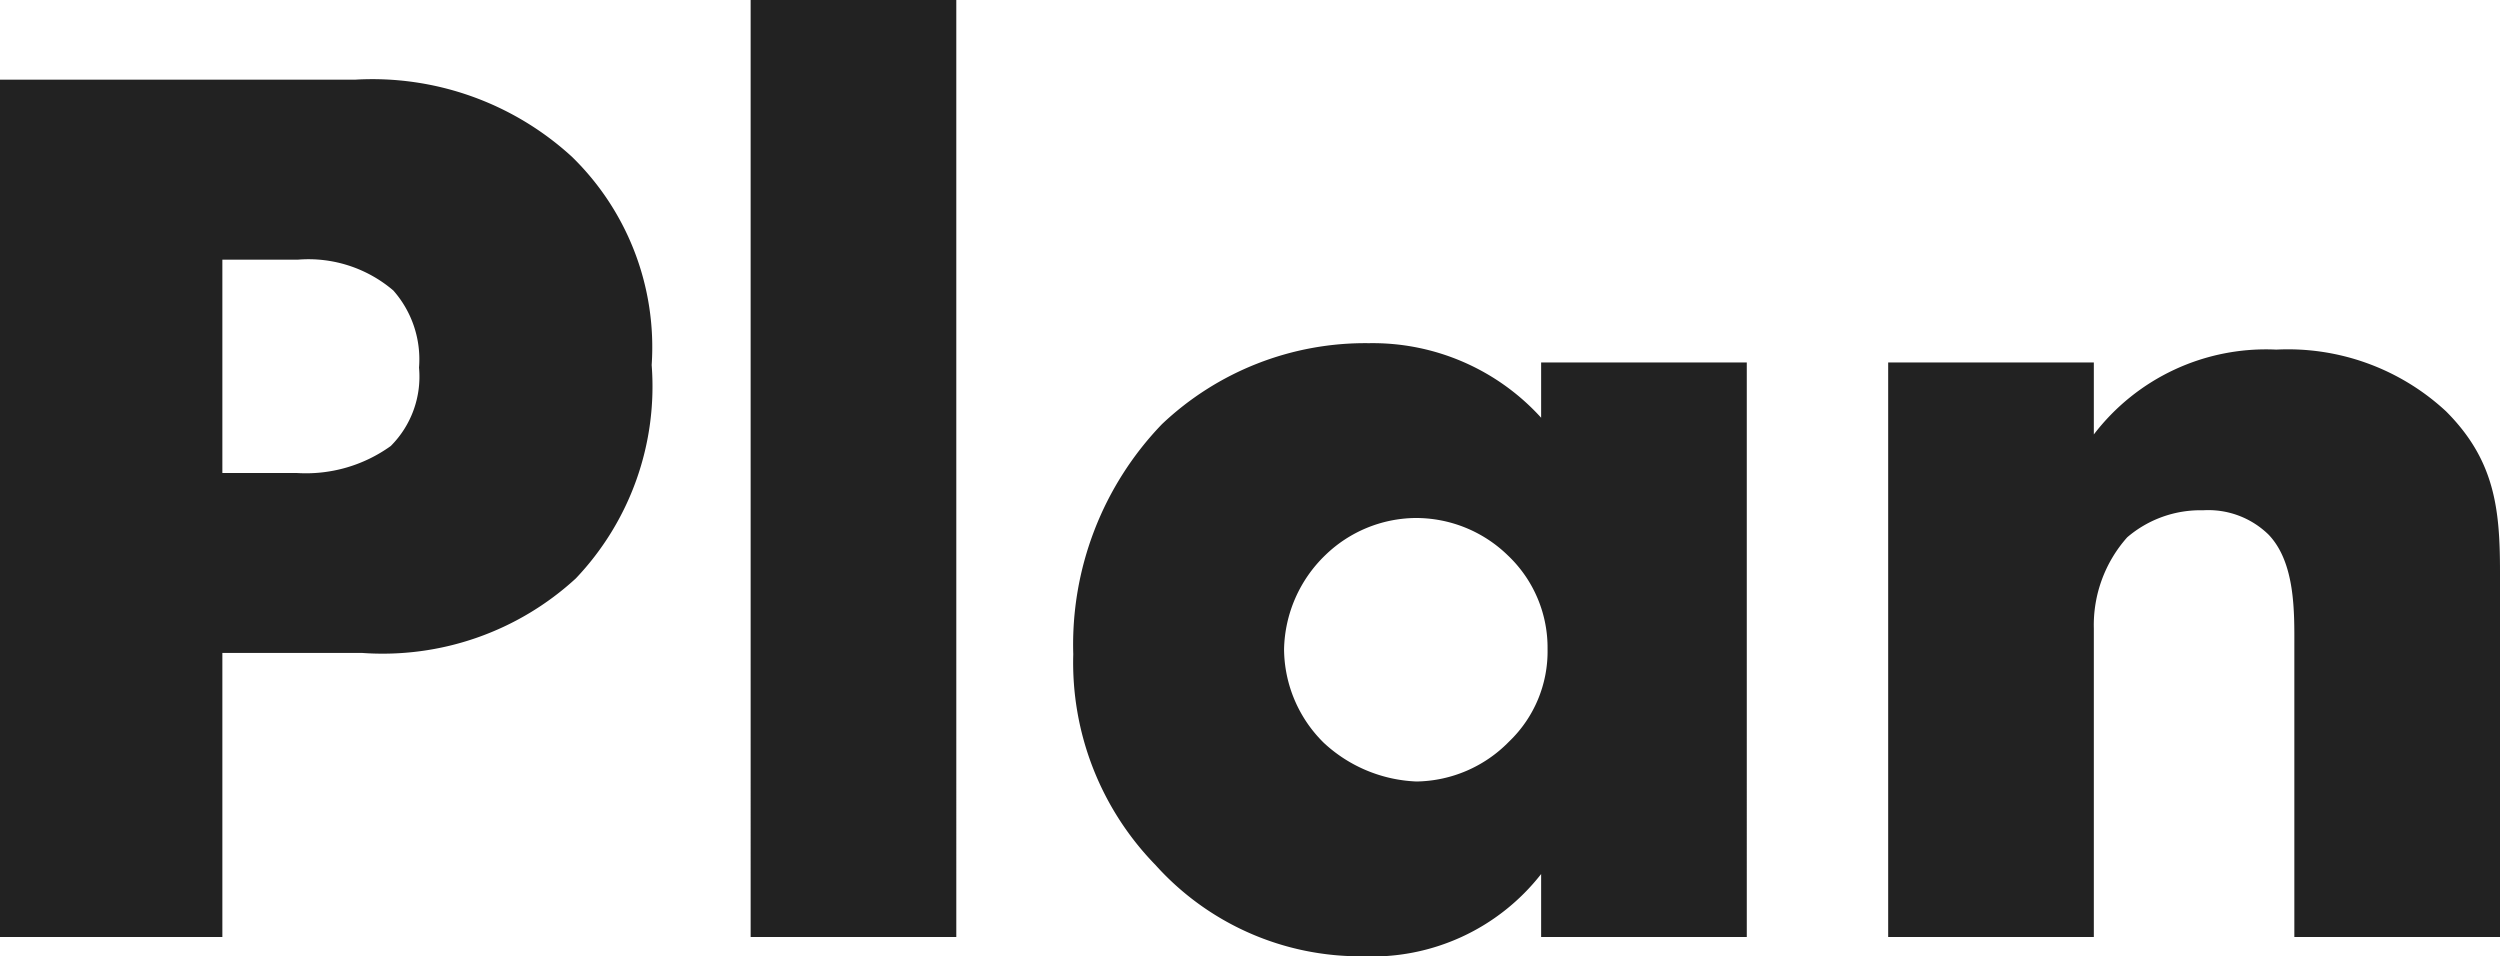 <svg xmlns="http://www.w3.org/2000/svg" width="77.8" height="29.76" viewBox="0 0 77.8 29.76"><path d="M14.08-8.84a8.883,8.883,0,0,0,6.64-2.32,8.671,8.671,0,0,0,2.36-6.64,8.269,8.269,0,0,0-2.48-6.48,9.188,9.188,0,0,0-6.76-2.4H2.8V0H9.72V-8.84ZM9.72-21.08h2.36a4.066,4.066,0,0,1,2.96.96,3.238,3.238,0,0,1,.8,2.4,3.053,3.053,0,0,1-.88,2.44,4.518,4.518,0,0,1-2.92.84H9.72Zm16.44-8.08V0h6.4V-29.16Zm24.6,13a7.076,7.076,0,0,0-5.36-2.32,9.2,9.2,0,0,0-6.44,2.52A9.892,9.892,0,0,0,36.2-8.8a9.02,9.02,0,0,0,2.56,6.56A8.562,8.562,0,0,0,45.2.6a6.678,6.678,0,0,0,5.56-2.56V0h6.4V-17.88h-6.4Zm-3.92,3.12a4.1,4.1,0,0,1,2.88,1.16,3.955,3.955,0,0,1,1.24,2.92,3.882,3.882,0,0,1-1.2,2.88,4.1,4.1,0,0,1-2.88,1.24A4.494,4.494,0,0,1,44-6.04a4.124,4.124,0,0,1-1.24-2.92,4.184,4.184,0,0,1,1.28-2.92A4.09,4.09,0,0,1,46.84-13.04ZM61.56,0h6.4V-9.6A4.112,4.112,0,0,1,69-12.44a3.5,3.5,0,0,1,2.36-.84,2.68,2.68,0,0,1,2.04.76c.84.88.8,2.44.8,3.48V0h6.4V-11.36c0-1.96-.16-3.48-1.68-5a7.231,7.231,0,0,0-5.28-1.92,6.743,6.743,0,0,0-5.68,2.64v-2.24h-6.4Z" transform="translate(-2.8 29.16)" fill="#222"/></svg>